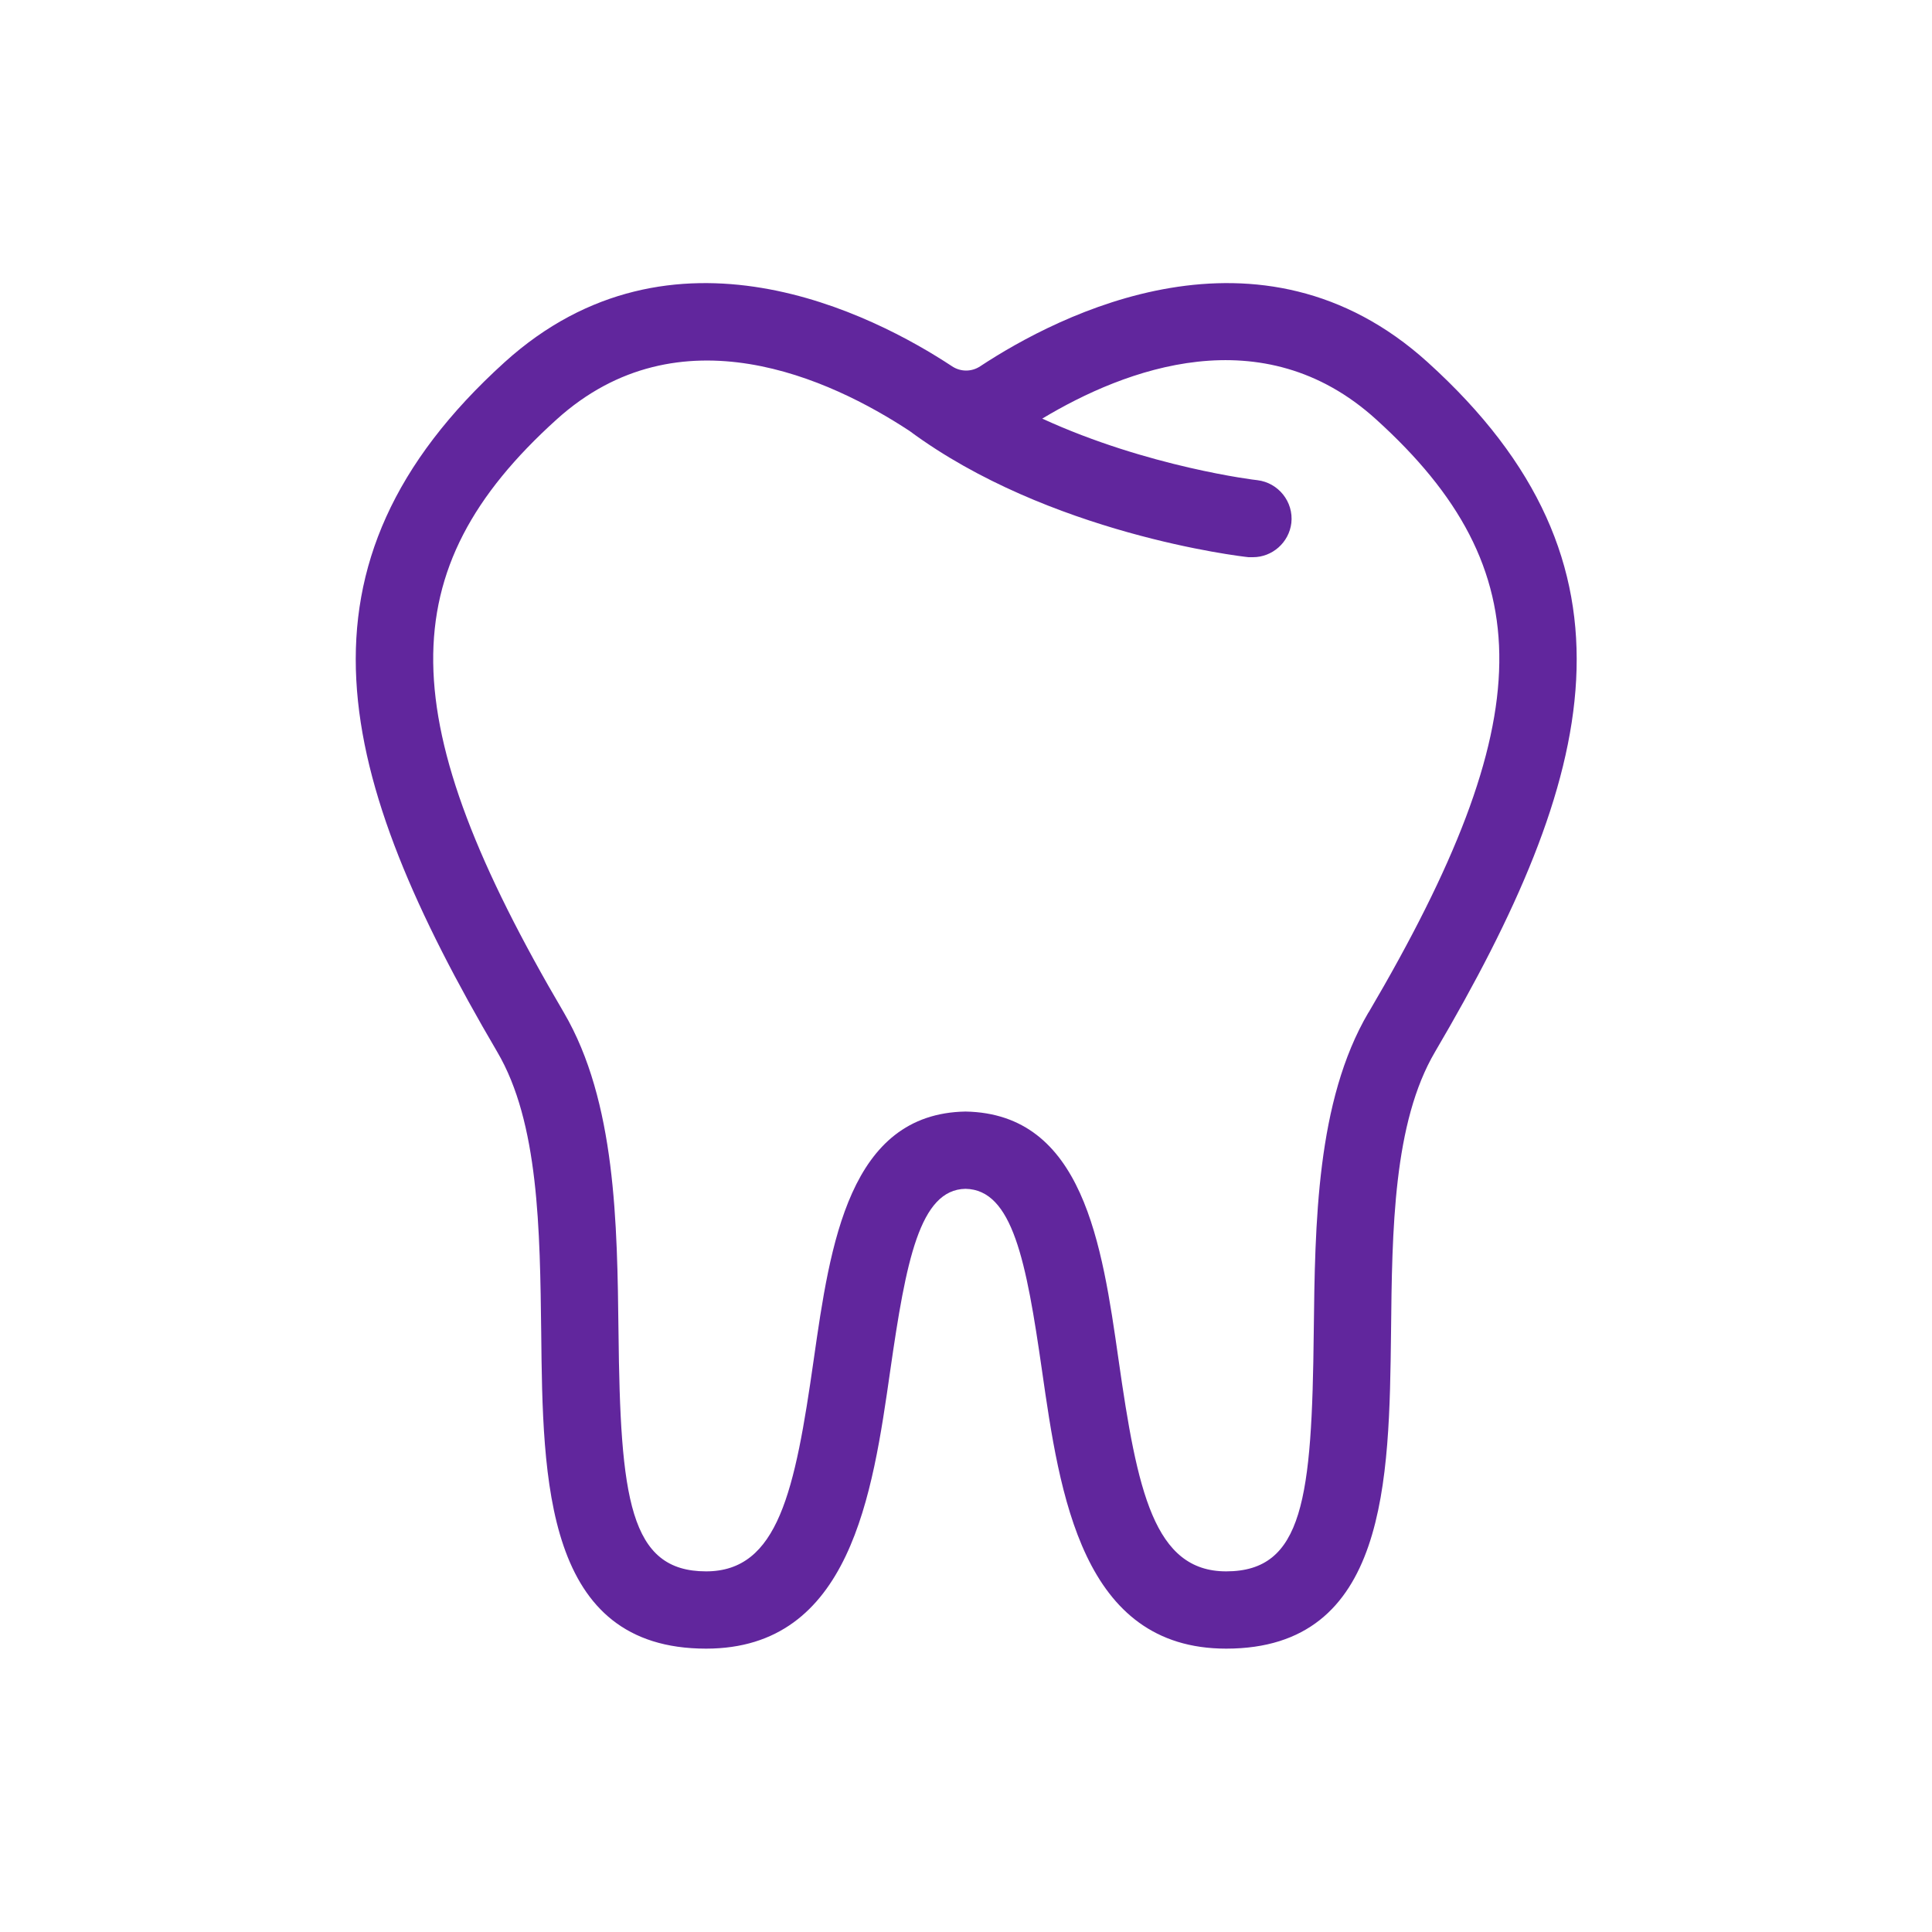<?xml version="1.0" encoding="UTF-8"?> <svg xmlns="http://www.w3.org/2000/svg" id="Layer_2" viewBox="0 0 75 75"><defs><style>.cls-1{fill:#61269d;}</style></defs><path class="cls-1" d="M55.42,14.06c-6.51-5.89-14.32-1.85-17.37,.16-.33,.22-.76,.22-1.09,0-3.05-2.01-10.86-6.05-17.37-.16-8.7,7.88-6.56,16.08-.29,26.77,1.62,2.75,1.66,6.9,1.71,10.9,.06,5.75,.13,12.27,6.4,12.27,5.61,0,6.46-5.99,7.15-10.8,.61-4.24,1.14-7.02,2.92-7.05,1.83,.03,2.36,2.81,2.97,7.05,.69,4.81,1.55,10.8,7.15,10.8,6.26,0,6.33-6.52,6.4-12.27,.04-4,.09-8.15,1.71-10.9,6.28-10.69,8.42-18.89-.29-26.77Zm-2.3,25.25c-2.02,3.44-2.07,8.19-2.12,12.39-.07,6.47-.41,9.3-3.4,9.3-2.8,0-3.45-3.11-4.18-8.23-.64-4.47-1.37-9.54-5.94-9.62-4.52,.08-5.25,5.15-5.89,9.62-.73,5.12-1.38,8.23-4.18,8.23-2.98,0-3.33-2.83-3.4-9.3-.05-4.19-.1-8.94-2.12-12.39-6.68-11.37-6.75-17.18-.29-23.02,4.77-4.32,10.64-1.58,13.71,.44,5.39,3.99,12.84,4.87,13.16,4.9,.06,0,.11,0,.17,0,.75,0,1.4-.57,1.49-1.33,.09-.82-.5-1.56-1.32-1.66-.05,0-4.26-.51-8.35-2.39,3.21-1.93,8.55-3.97,12.96,.03,6.46,5.85,6.39,11.66-.29,23.02Z"></path></svg> 